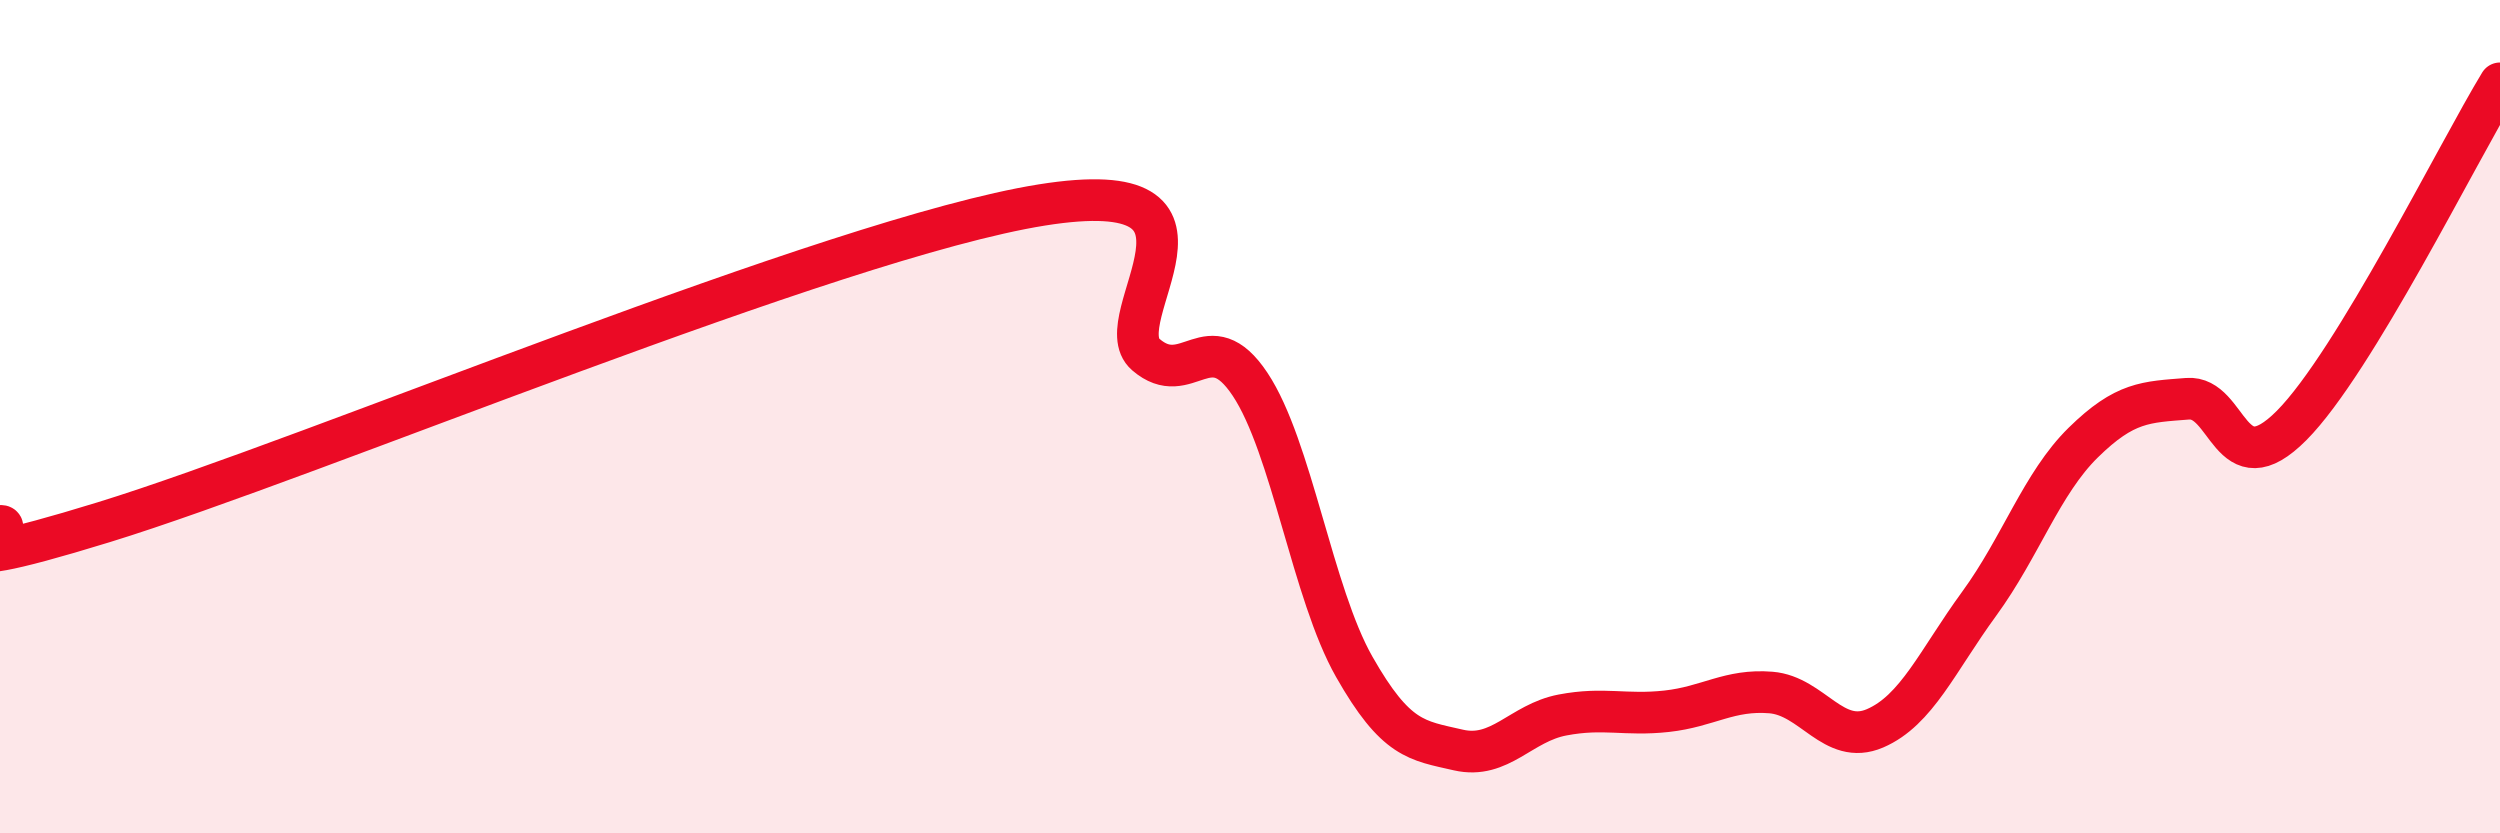 
    <svg width="60" height="20" viewBox="0 0 60 20" xmlns="http://www.w3.org/2000/svg">
      <path
        d="M 0,12.62 C 0.5,12.6 -2.5,14.07 2.5,12.53 C 7.5,10.99 20,5.72 25,4.92 C 30,4.12 26.5,7.65 27.5,8.51 C 28.5,9.37 29,7.72 30,9.22 C 31,10.72 31.5,14.24 32.5,16 C 33.5,17.76 34,17.77 35,18 C 36,18.23 36.5,17.35 37.5,17.16 C 38.5,16.97 39,17.18 40,17.07 C 41,16.96 41.5,16.54 42.5,16.62 C 43.5,16.7 44,17.91 45,17.48 C 46,17.05 46.5,15.86 47.5,14.49 C 48.5,13.12 49,11.6 50,10.62 C 51,9.64 51.5,9.65 52.5,9.57 C 53.5,9.49 53.5,11.72 55,10.21 C 56.5,8.7 59,3.64 60,2L60 20L0 20Z"
        fill="#EB0A25"
        opacity="0.1"
        stroke-linecap="round"
        stroke-linejoin="round"
      />
      <path
        d="M 0,12.62 C 0.5,12.6 -2.5,14.07 2.5,12.53 C 7.5,10.99 20,5.72 25,4.92 C 30,4.12 26.5,7.65 27.5,8.51 C 28.5,9.37 29,7.72 30,9.22 C 31,10.72 31.5,14.24 32.5,16 C 33.5,17.76 34,17.77 35,18 C 36,18.23 36.5,17.35 37.5,17.16 C 38.5,16.97 39,17.18 40,17.07 C 41,16.96 41.5,16.54 42.5,16.62 C 43.5,16.7 44,17.91 45,17.48 C 46,17.05 46.5,15.86 47.5,14.49 C 48.5,13.12 49,11.6 50,10.62 C 51,9.64 51.5,9.65 52.5,9.57 C 53.5,9.49 53.5,11.72 55,10.21 C 56.5,8.7 59,3.64 60,2"
        stroke="#EB0A25"
        stroke-width="1"
        fill="none"
        stroke-linecap="round"
        stroke-linejoin="round"
      />
    </svg>
  